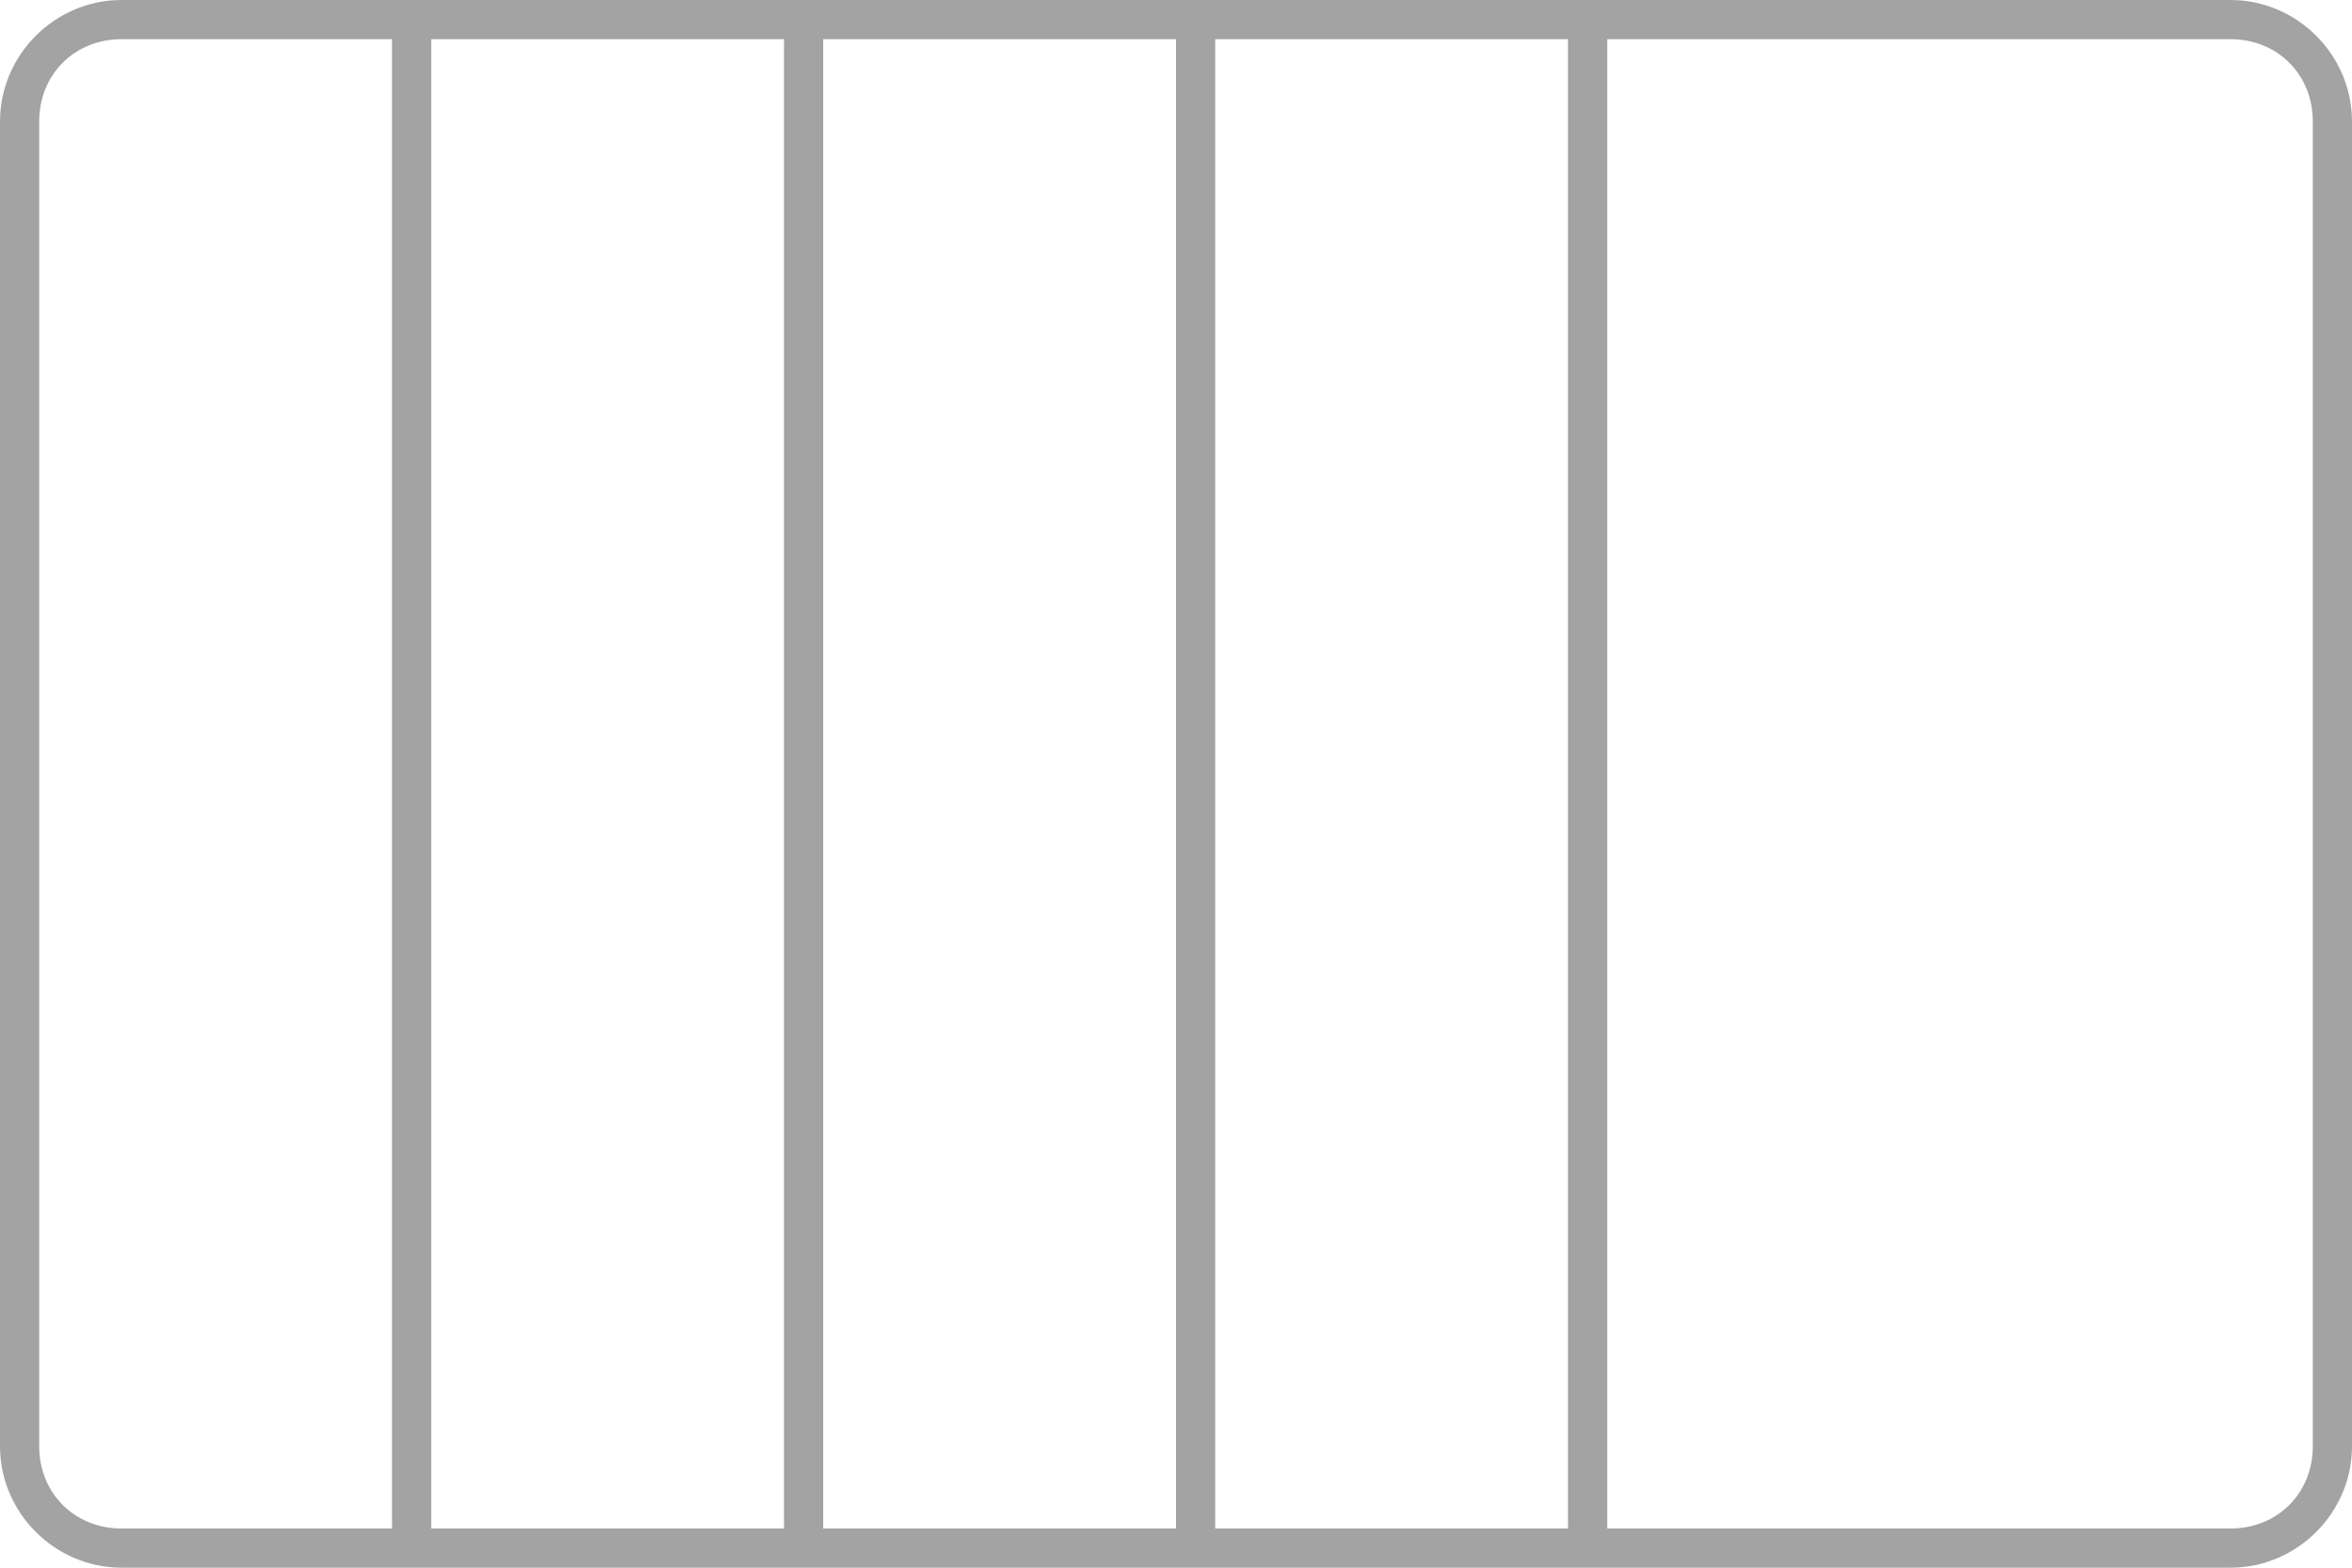 <svg version="1.1" id="Layer_1" xmlns="http://www.w3.org/2000/svg" xmlns:xlink="http://www.w3.org/1999/xlink" x="0px" y="0px"
	 width="60px" height="40px" viewBox="0 0 60 40" style="enable-background:new 0 0 60 40;" xml:space="preserve">
<style type="text/css">
	.st0{fill:#A3A3A3;}
</style>
<path class="st0" d="M3.1,40h53.8c1.7,0,3.1-1.4,3.1-3.1V3.1C60,1.4,58.6,0,56.9,0H3.1C1.4,0,0,1.4,0,3.1v33.8C0,38.6,1.4,40,3.1,40
	z M56.9,1C58.1,1,59,1.9,59,3.1v33.8c0,1.2-0.9,2.1-2.1,2.1H41V1H56.9z M40,1v38h-9V1H40z M30,1v38h-9V1H30z M20,1v38h-9V1H20z
	 M1,3.1C1,1.9,1.9,1,3.1,1H10v38H3.1C1.9,39,1,38.1,1,36.9V3.1z"/>
</svg>
